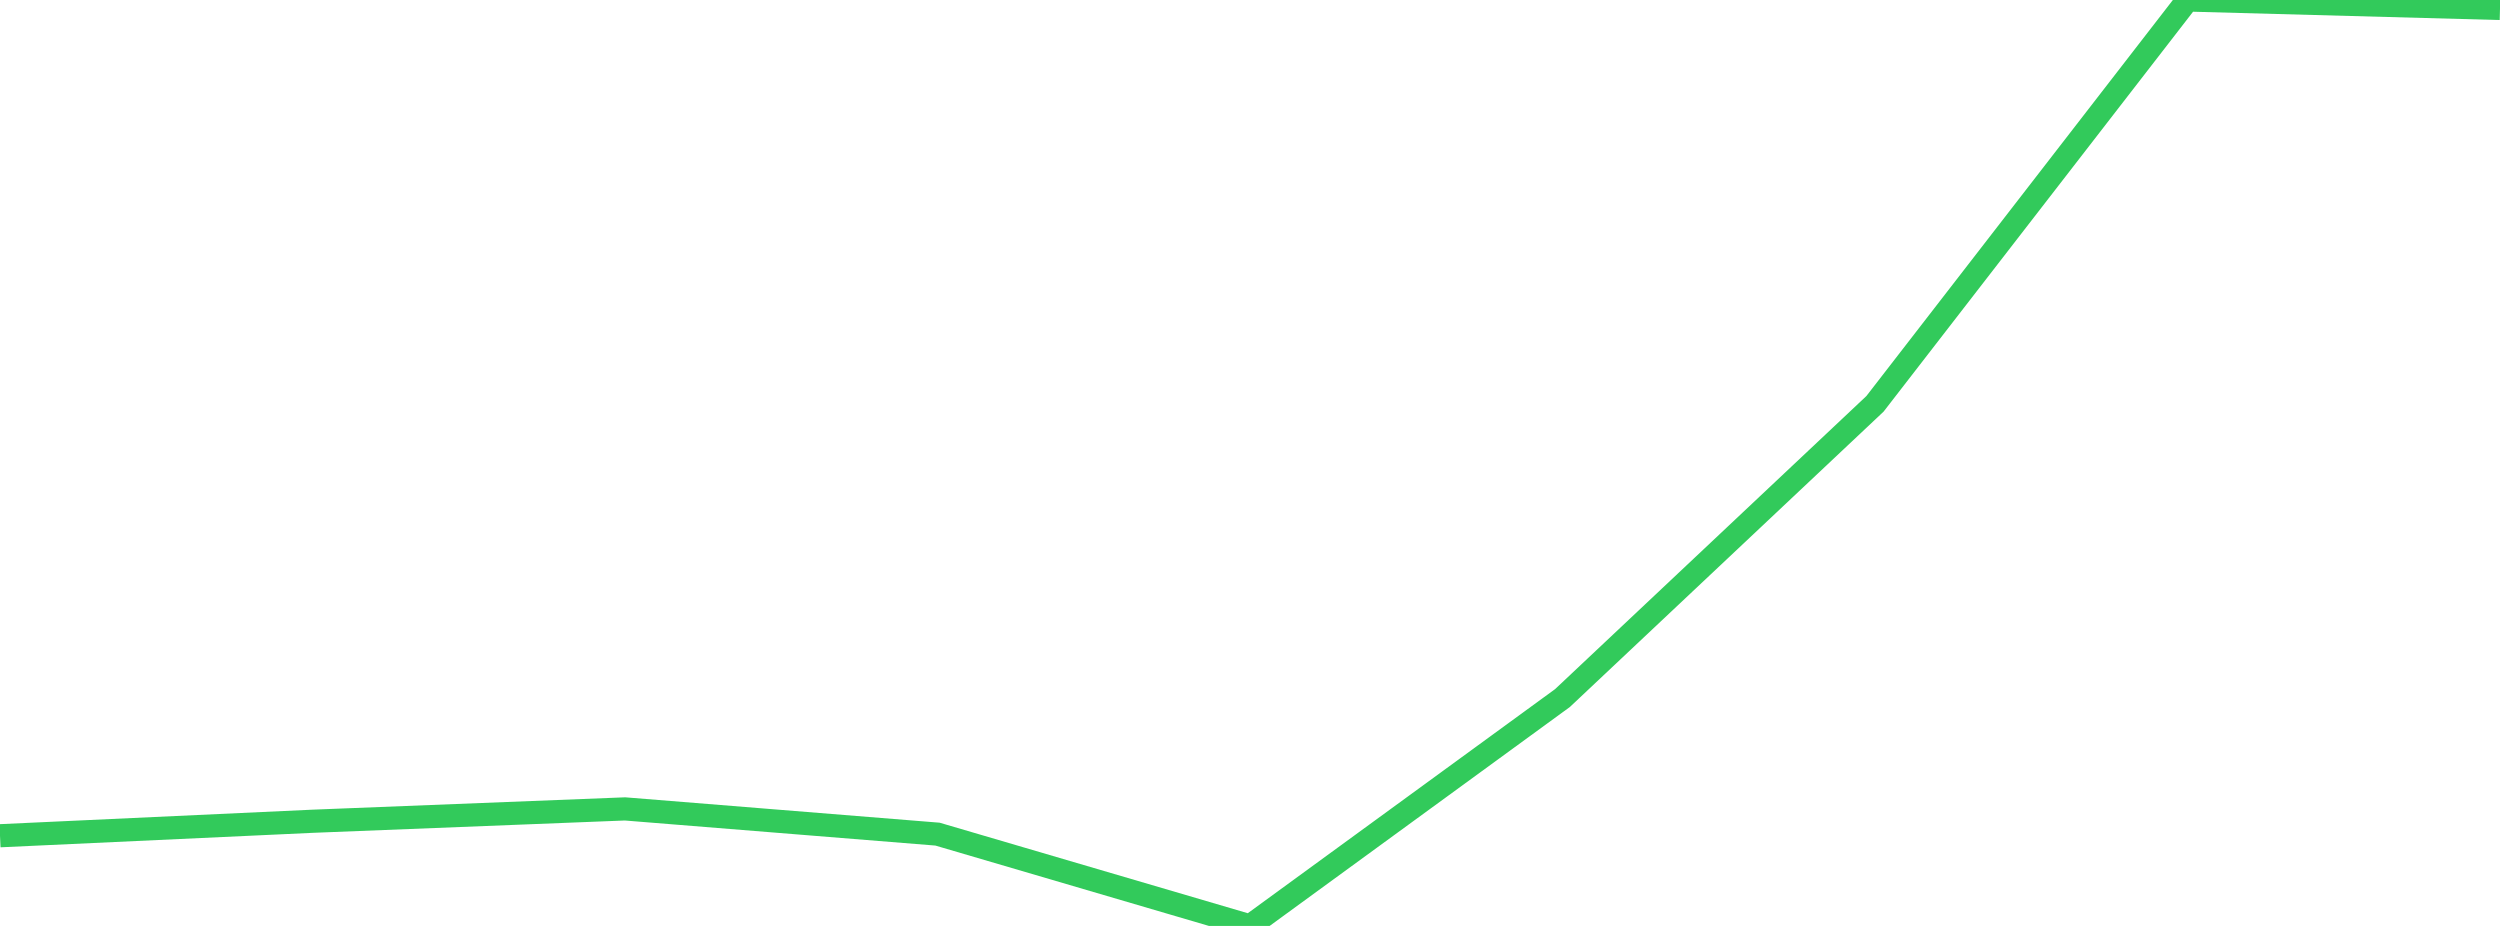 <?xml version="1.0" standalone="no"?>
<!DOCTYPE svg PUBLIC "-//W3C//DTD SVG 1.1//EN" "http://www.w3.org/Graphics/SVG/1.1/DTD/svg11.dtd">

<svg width="135" height="50" viewBox="0 0 135 50" preserveAspectRatio="none" 
  xmlns="http://www.w3.org/2000/svg"
  xmlns:xlink="http://www.w3.org/1999/xlink">


<polyline points="0.0, 45.13 16.875, 44.348 33.75, 43.681 50.625, 45.043 67.5, 50.0 84.375, 37.694 101.25, 21.806 118.125, 0.0 135.0, 0.457" fill="none" stroke="#32ca5b" stroke-width="1.25"/>

</svg>
